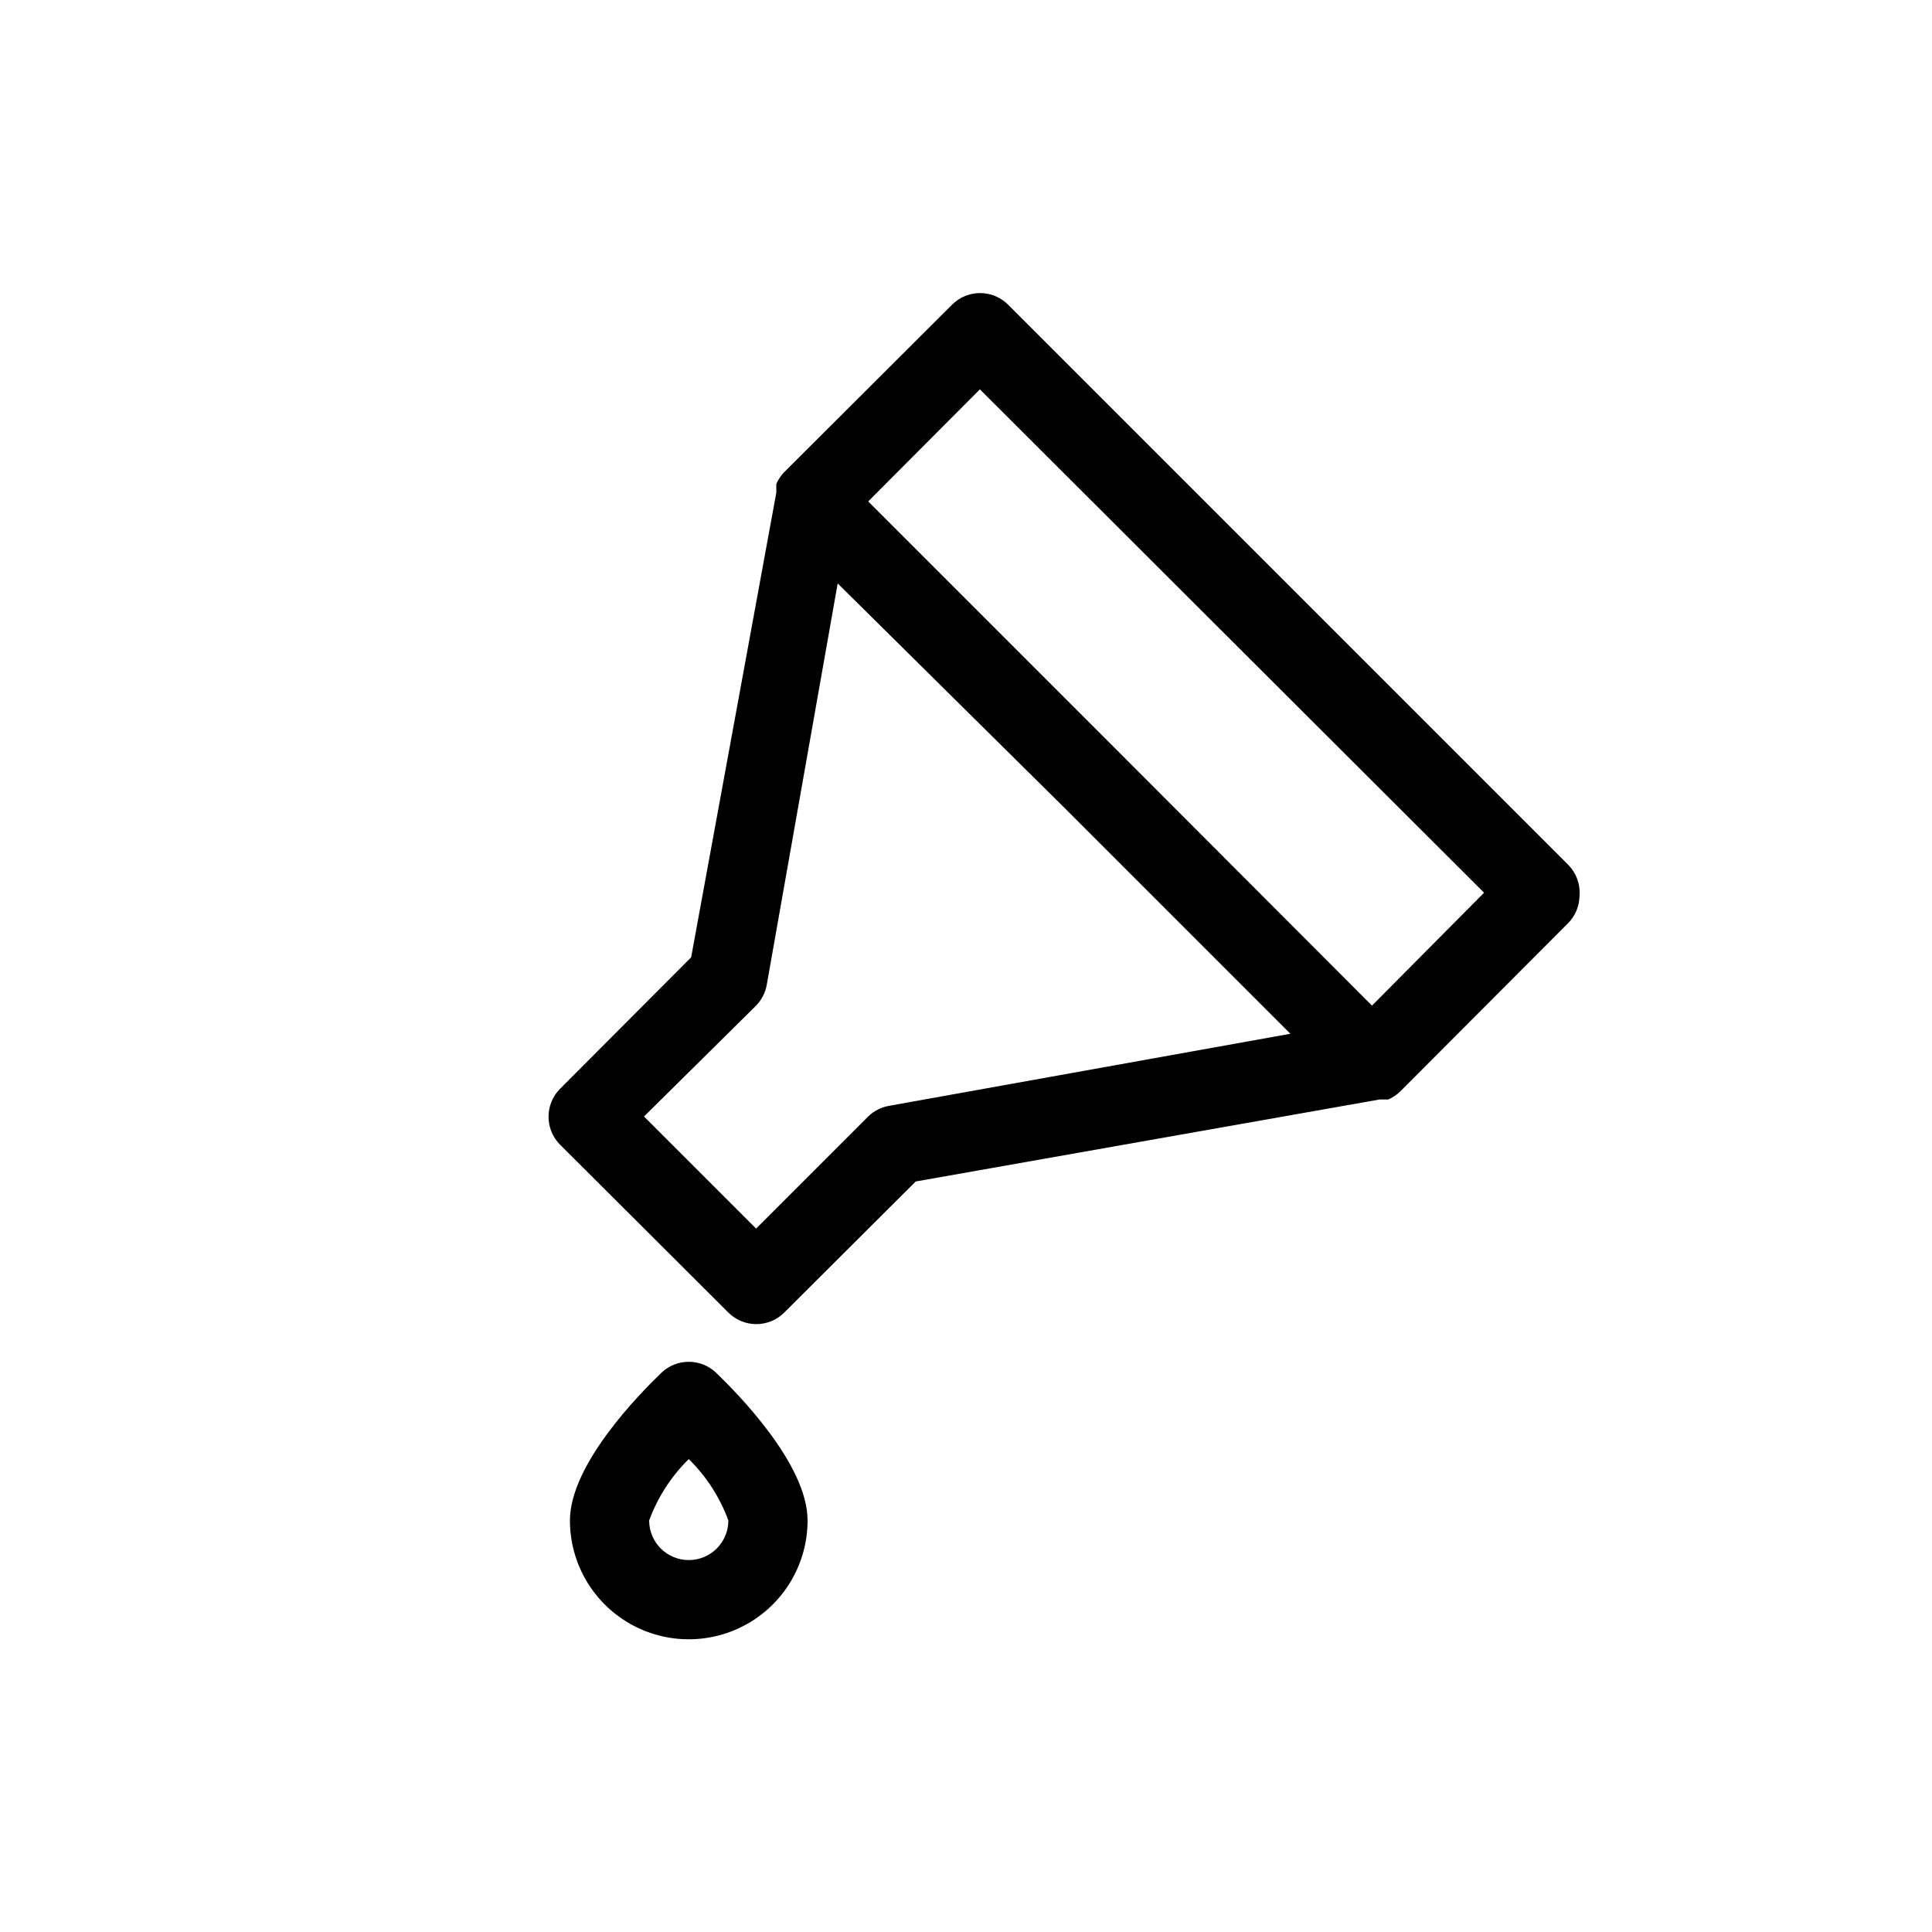 <?xml version="1.0" encoding="UTF-8"?>
<!-- Uploaded to: SVG Repo, www.svgrepo.com, Generator: SVG Repo Mixer Tools -->
<svg fill="#000000" width="800px" height="800px" version="1.1" viewBox="144 144 512 512" xmlns="http://www.w3.org/2000/svg">
 <g>
  <path d="m333.77 507.79c-4.055-3.867-10.43-3.867-14.484 0-5.668 5.457-24.246 24.246-24.246 39.148 0 11.25 6 21.645 15.742 27.27s21.746 5.625 31.488 0c9.742-5.625 15.746-16.02 15.746-27.27 0-14.902-18.578-33.691-24.246-39.148zm-7.242 49.645c-5.797 0-10.496-4.699-10.496-10.496 2.25-6.133 5.836-11.688 10.496-16.266 4.66 4.578 8.246 10.133 10.496 16.266 0 2.785-1.105 5.453-3.074 7.422s-4.641 3.074-7.422 3.074z"/>
  <path d="m559.54 373.13-148.41-148.41c-4.094-4.07-10.707-4.07-14.801 0l-44.609 44.504c-0.836 0.891-1.512 1.922-1.992 3.043v0.84 1.469l-22.566 123.12-34.742 34.848c-4.07 4.094-4.07 10.707 0 14.801l44.609 44.504c4.094 4.07 10.703 4.07 14.797 0l34.848-34.742 122.91-21.727h2.309c1.121-0.484 2.152-1.16 3.043-1.996l44.504-44.609v0.004c1.977-1.941 3.109-4.582 3.148-7.348 0.254-3.078-0.859-6.113-3.043-8.293zm-179.9 63.922c-2.098 0.355-4.039 1.344-5.562 2.832l-29.703 29.703-29.707-29.703 29.707-29.387c1.484-1.527 2.473-3.465 2.832-5.562l18.789-106.32 60.035 59.406 59.934 59.934zm127.95-26.555-66.754-66.859-66.754-66.754 29.598-29.703 133.61 133.4z"/>
 </g>
</svg>